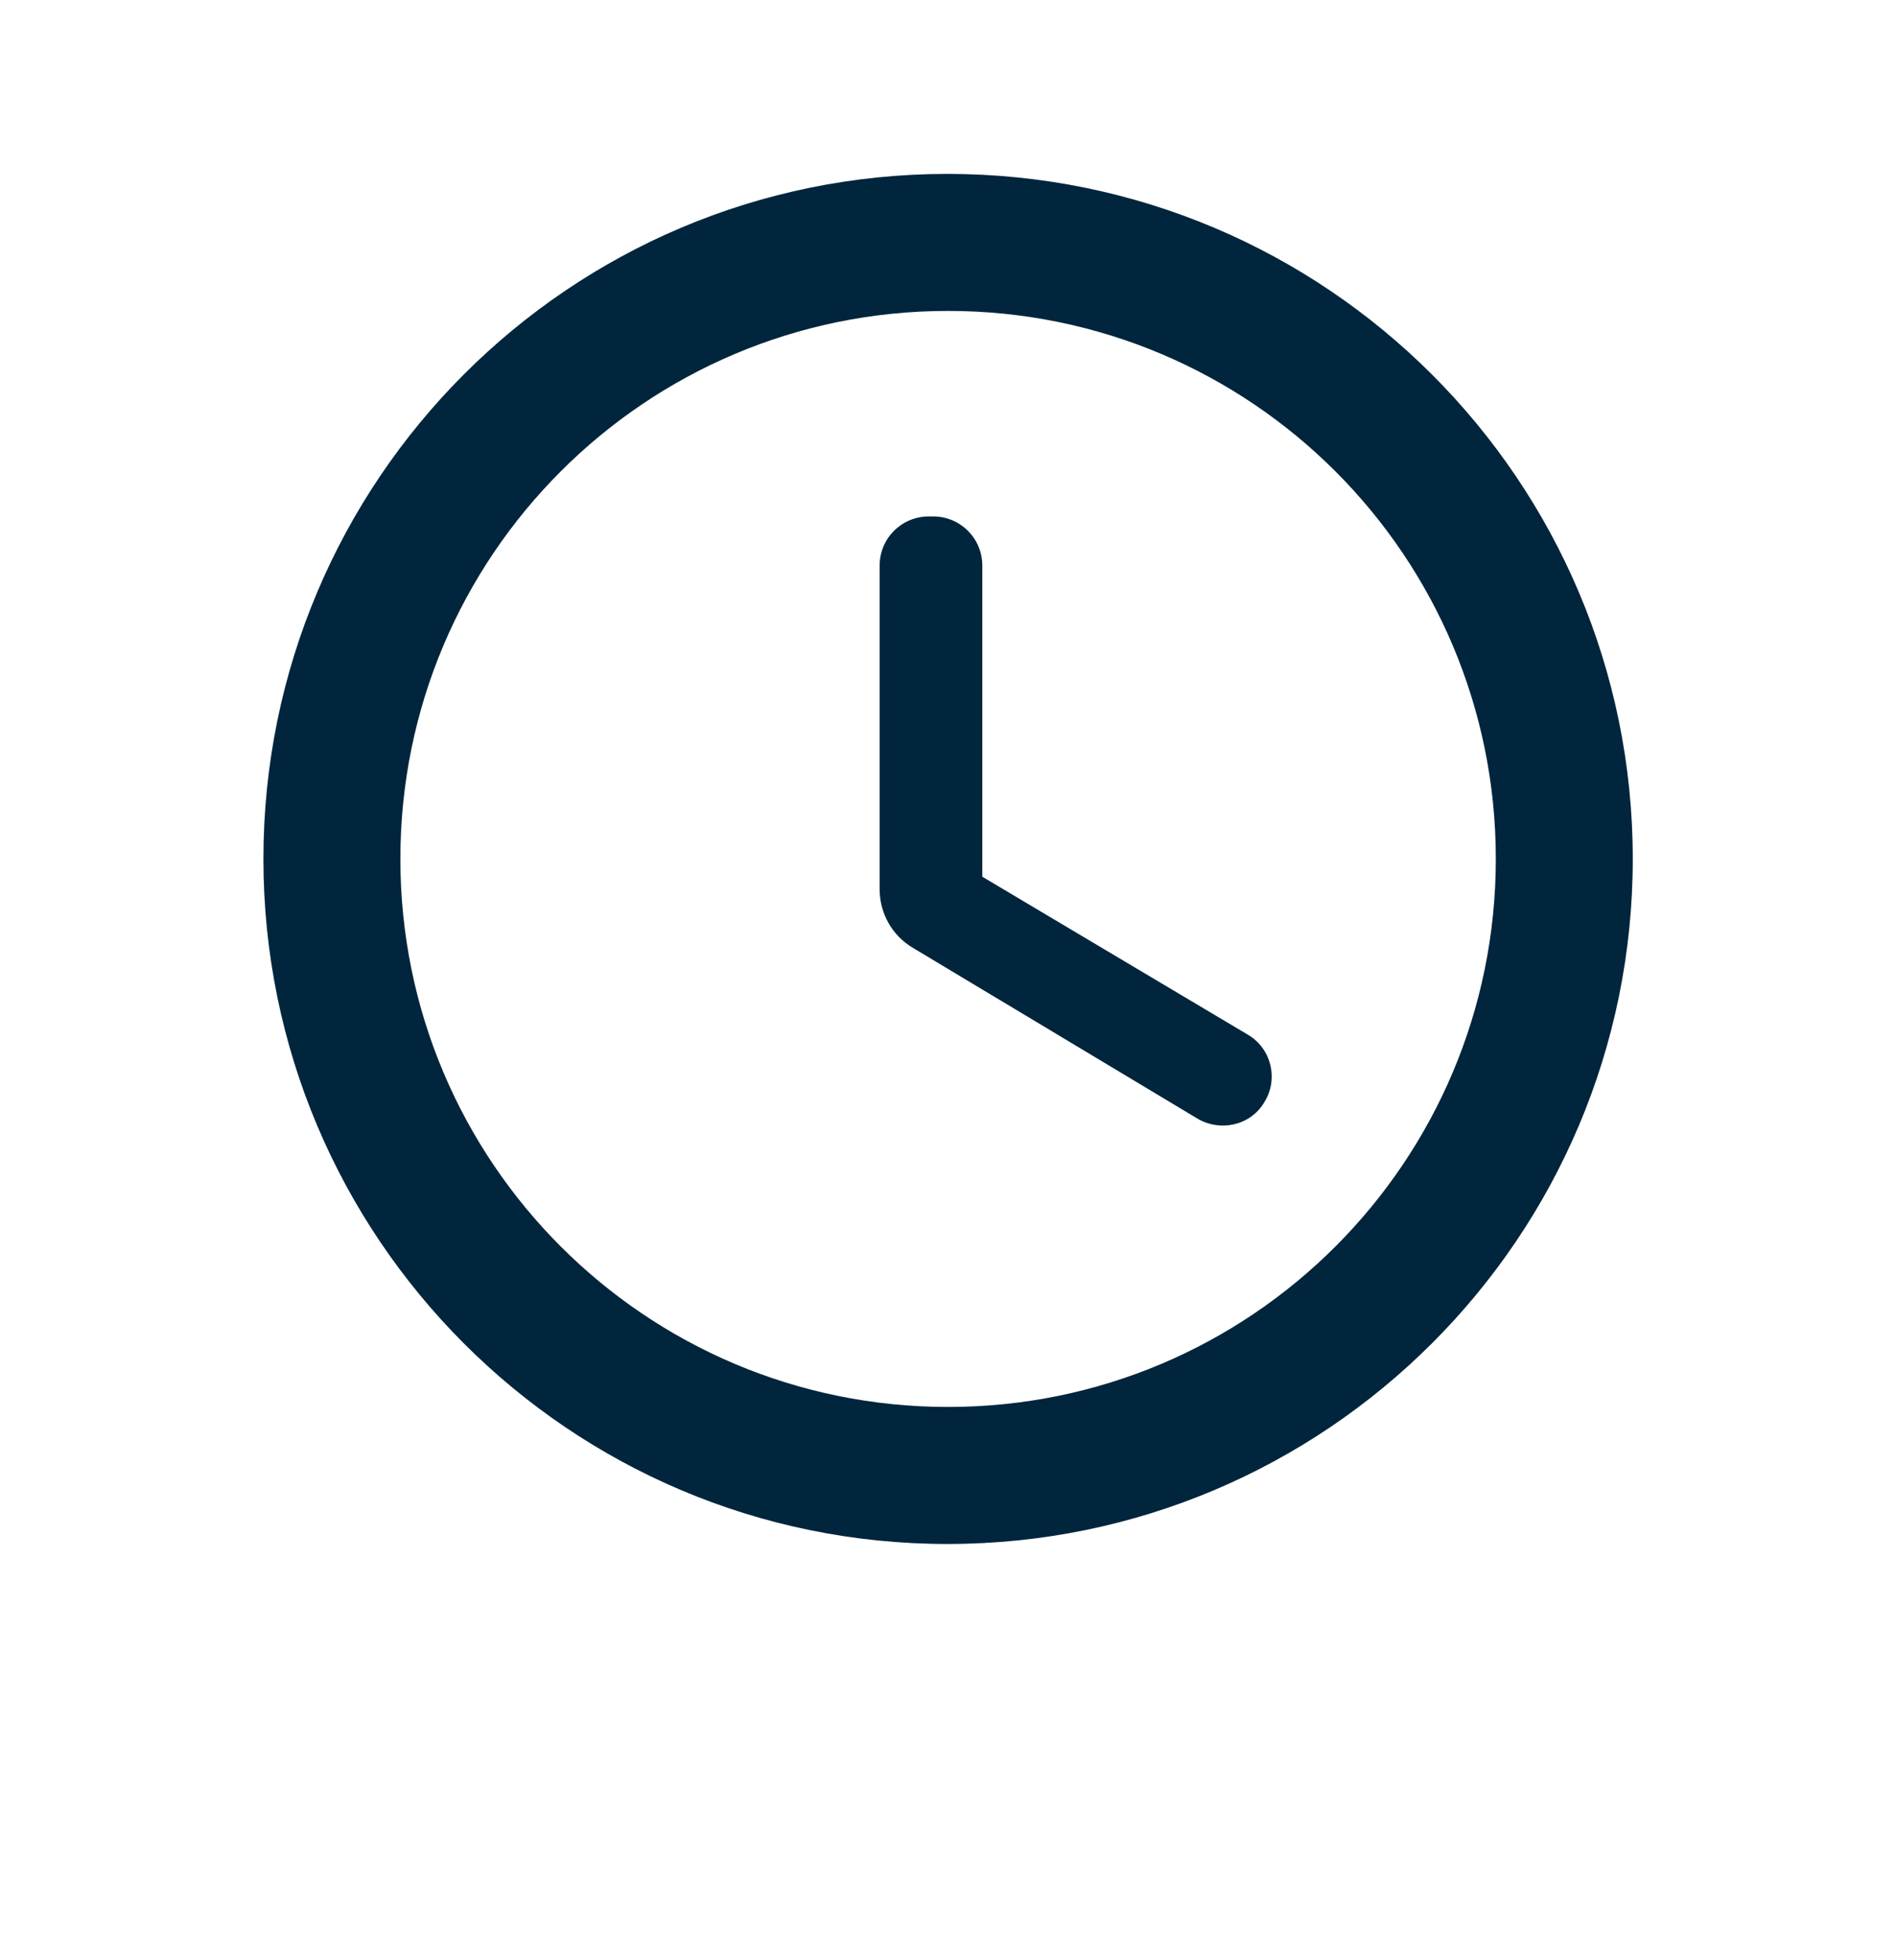 <svg width="30" height="31" viewBox="0 0 30 31" fill="none" xmlns="http://www.w3.org/2000/svg">
<path d="M14.991 2.75C9.01 2.75 4.168 7.603 4.168 13.583C4.168 19.563 9.01 24.417 14.991 24.417C20.981 24.417 25.835 19.563 25.835 13.583C25.835 7.603 20.981 2.75 14.991 2.75ZM15.001 22.25C10.213 22.25 6.335 18.372 6.335 13.583C6.335 8.795 10.213 4.917 15.001 4.917C19.79 4.917 23.668 8.795 23.668 13.583C23.668 18.372 19.79 22.25 15.001 22.25ZM14.763 8.167H14.698C14.265 8.167 13.918 8.513 13.918 8.947V14.06C13.918 14.439 14.113 14.797 14.449 14.992L18.945 17.689C19.313 17.906 19.79 17.797 20.006 17.429C20.061 17.341 20.097 17.244 20.113 17.142C20.128 17.04 20.124 16.936 20.098 16.835C20.073 16.735 20.028 16.641 19.966 16.559C19.903 16.477 19.825 16.408 19.735 16.357L15.543 13.865V8.947C15.543 8.513 15.196 8.167 14.763 8.167Z" fill="#00253C"/>
</svg>

